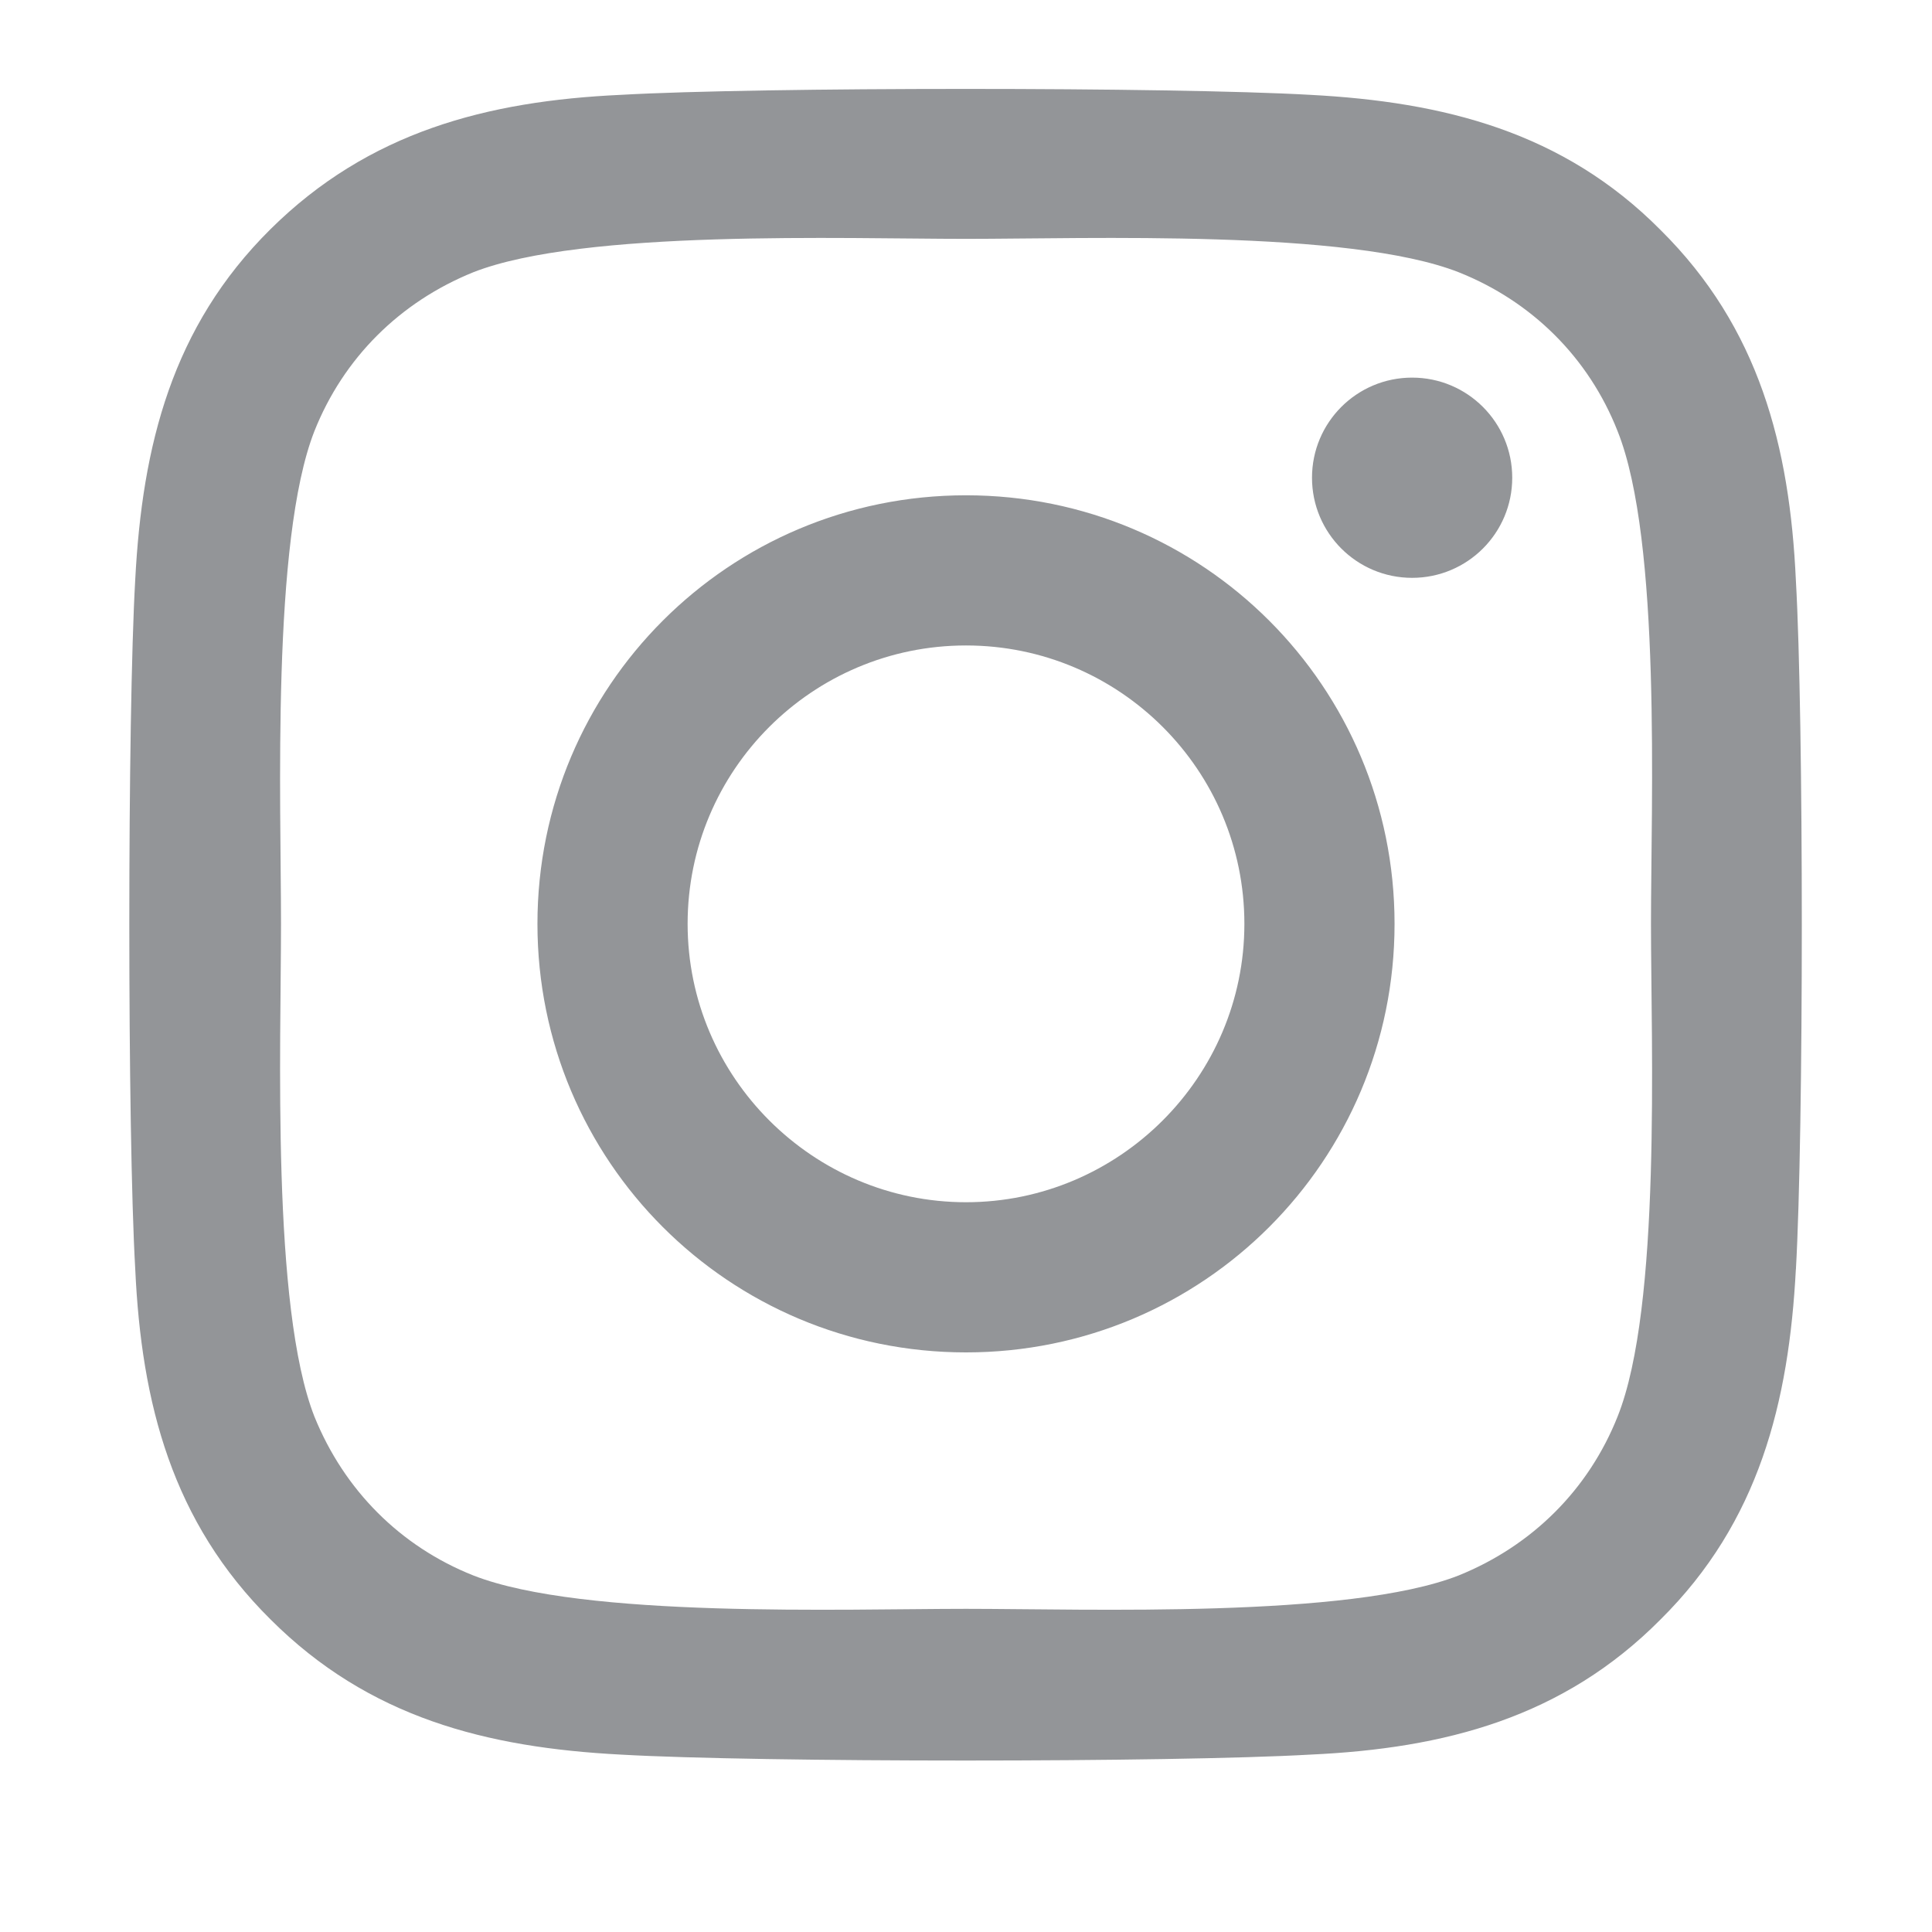 <?xml version="1.0" encoding="UTF-8"?>
<svg xmlns="http://www.w3.org/2000/svg" id="Layer_2" data-name="Layer 2" viewBox="0 0 22 22">
  <defs>
    <style>
      .cls-1 {
        fill: none;
      }

      .cls-2 {
        fill: #939598;
      }
    </style>
  </defs>
  <g id="Layer_1-2" data-name="Layer 1">
    <g>
      <rect class="cls-1" width="22" height="22"></rect>
      <path class="cls-2" d="M16.08,6.58c-.63,0-1.14-.51-1.14-1.14s.51-1.14,1.14-1.14,1.14.51,1.14,1.14-.51,1.14-1.14,1.14M14.17,10.52c0-1.75-1.42-3.17-3.17-3.17s-3.17,1.42-3.17,3.17,1.43,3.17,3.17,3.17,3.17-1.42,3.17-3.17M15.88,10.52c0,2.7-2.18,4.88-4.88,4.88s-4.88-2.18-4.88-4.88,2.18-4.88,4.88-4.88,4.88,2.18,4.88,4.88M18.8,10.52c0-1.38.12-4.36-.38-5.61-.33-.84-.98-1.48-1.81-1.81-1.25-.49-4.23-.38-5.61-.38s-4.36-.11-5.61.38c-.84.34-1.48.98-1.81,1.81-.49,1.25-.38,4.23-.38,5.61s-.11,4.36.38,5.61c.34.84.98,1.48,1.81,1.81,1.25.49,4.23.38,5.61.38s4.36.11,5.61-.38c.84-.34,1.48-.98,1.81-1.81.5-1.25.38-4.23.38-5.61M20.45,14.45c-.08,1.52-.42,2.88-1.54,3.99-1.11,1.12-2.46,1.47-3.99,1.54-1.57.09-6.28.09-7.85,0-1.53-.08-2.87-.42-3.99-1.54-1.12-1.11-1.47-2.46-1.54-3.99-.09-1.57-.09-6.28,0-7.85.08-1.53.42-2.88,1.54-3.99,1.12-1.11,2.47-1.46,3.99-1.53,1.57-.09,6.28-.09,7.85,0,1.52.08,2.88.42,3.99,1.54,1.12,1.11,1.47,2.46,1.54,3.99.09,1.57.09,6.28,0,7.85"></path>
    </g>
  </g>
</svg>
